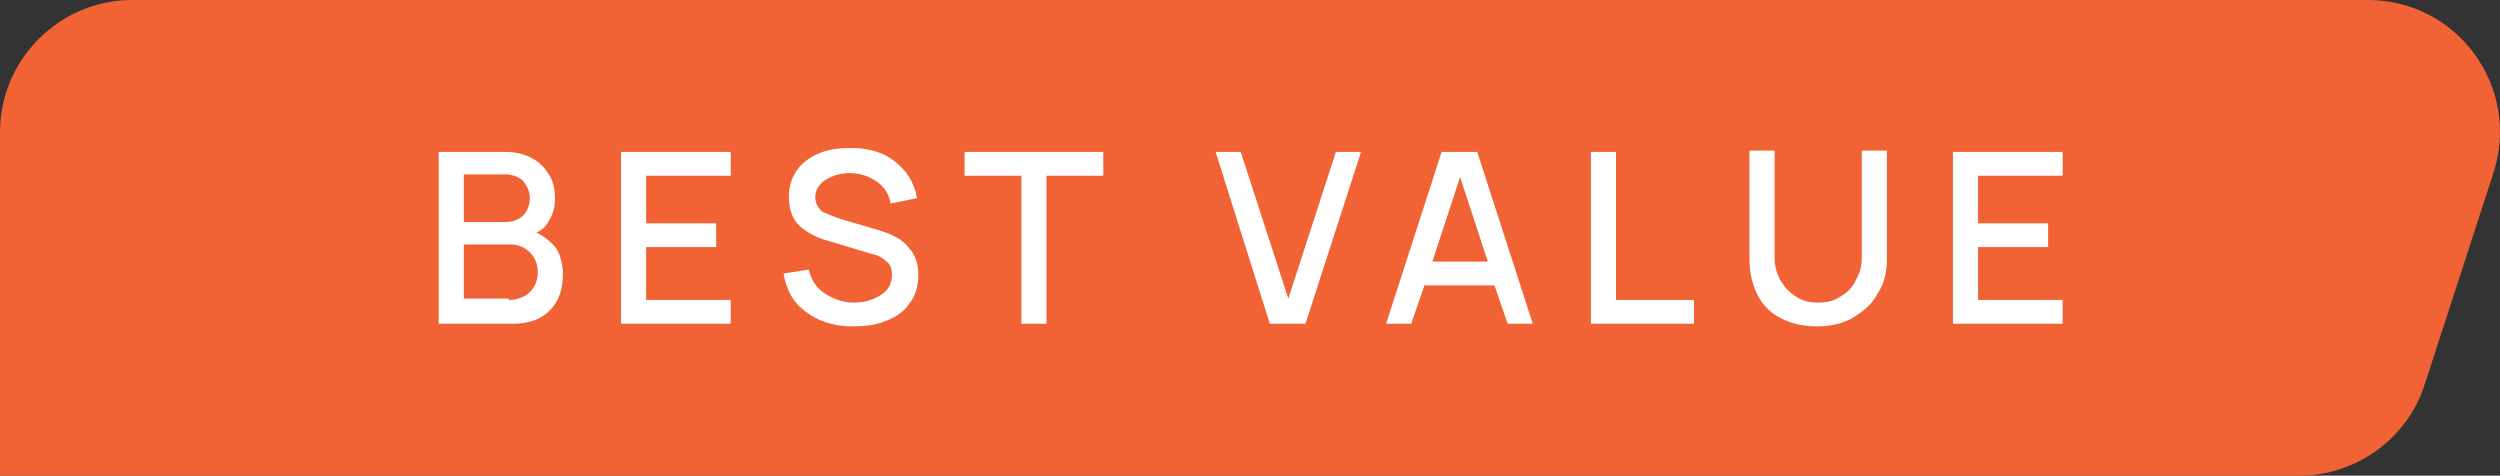 <svg xmlns="http://www.w3.org/2000/svg" xmlns:xlink="http://www.w3.org/1999/xlink" id="Layer_1" x="0px" y="0px" viewBox="0 0 189.2 36" style="enable-background:new 0 0 189.2 36;" xml:space="preserve"><rect x="0" y="0" width="189.2" height="36" fill="#333333" stroke="none"/> <style type="text/css"> .st0{fill:#F16334;} .st1{fill:#FFFFFF;} .st2{fill:#2F80ED;} </style> <path class="st0" d="M0,10C0,4.5,4.5,0,10,0h169.2c6.8,0,11.6,6.6,9.5,13.1l-5.2,16c-1.3,4.1-5.2,6.9-9.5,6.9H0V10z"></path> <path class="st1" d="M40.6,17.6c0.6,0.3,1.1,0.7,1.5,1.2c0.3,0.5,0.5,1.2,0.5,1.9c0,1.2-0.3,2.1-1,2.8c-0.7,0.7-1.6,1-2.8,1h-5.6 v-13h5.1c0.8,0,1.5,0.2,2,0.5c0.6,0.3,1,0.8,1.3,1.3c0.3,0.5,0.4,1.1,0.4,1.7c0,0.6-0.1,1.1-0.4,1.6C41.4,17,41.1,17.4,40.6,17.6z M35.1,16.8h3.2c0.5,0,1-0.2,1.3-0.5c0.3-0.3,0.5-0.8,0.5-1.3c0-0.5-0.2-0.9-0.5-1.3c-0.3-0.3-0.8-0.5-1.3-0.5h-3.2V16.8z M38.5,22.7c0.6,0,1.2-0.2,1.6-0.6c0.4-0.4,0.6-0.9,0.6-1.5c0-0.6-0.2-1.1-0.6-1.5c-0.4-0.4-0.9-0.6-1.5-0.6h-3.5v4.1H38.5z M47,11.5h8.3v1.8h-6.4v3.6h5.3v1.8h-5.3v4h6.4v1.8H47V11.5z M64.5,24.7c-1.4,0-2.6-0.4-3.5-1.1c-1-0.7-1.5-1.7-1.7-2.9l1.9-0.3 c0.2,0.8,0.6,1.4,1.2,1.8s1.4,0.7,2.2,0.7c0.8,0,1.5-0.2,2.1-0.6c0.6-0.4,0.8-0.9,0.8-1.5c0-0.4-0.1-0.8-0.4-1 c-0.3-0.3-0.7-0.5-1.2-0.6l-3.3-1c-0.8-0.2-1.5-0.6-2.1-1.1c-0.5-0.5-0.8-1.2-0.8-2.2c0-0.8,0.2-1.4,0.6-2c0.4-0.6,1-1,1.7-1.3 c0.7-0.3,1.5-0.4,2.4-0.4c1.3,0,2.4,0.3,3.3,1c0.9,0.7,1.5,1.6,1.7,2.8l-2,0.4c-0.1-0.7-0.5-1.3-1.1-1.7c-0.6-0.4-1.3-0.6-2-0.6 c-0.7,0-1.3,0.2-1.8,0.5c-0.5,0.3-0.8,0.8-0.8,1.3c0,0.5,0.2,0.8,0.5,1.1c0.4,0.2,0.9,0.4,1.5,0.6l2.4,0.7c0.6,0.2,1.1,0.3,1.6,0.6 c0.5,0.2,0.9,0.6,1.2,1c0.4,0.5,0.6,1.1,0.6,1.9c0,0.8-0.2,1.6-0.7,2.2c-0.4,0.6-1,1-1.8,1.3C66.3,24.6,65.5,24.7,64.5,24.7z M77.3,13.3H73v-1.8h10.5v1.8h-4.3v11.2h-1.9V13.3z M92,11.5h1.9l3.6,11.1l3.6-11.1h1.9l-4.2,13h-2.7L92,11.5z M114.1,24.5l-1-2.9 h-5.3l-1,2.9h-1.9l4.2-13h2.7l4.2,13H114.1z M108.4,19.8h4.2l-2.1-6.4L108.4,19.8z M120.4,11.5h1.9v11.2h5.9v1.8h-7.8V11.5z M137.5,24.7c-1,0-1.9-0.2-2.7-0.6c-0.8-0.4-1.4-1-1.8-1.8c-0.4-0.8-0.6-1.7-0.6-2.7v-8.2l1.9,0v8.1c0,0.7,0.2,1.3,0.5,1.8 c0.3,0.5,0.7,0.9,1.2,1.2c0.5,0.3,1,0.4,1.6,0.4c0.6,0,1.1-0.1,1.6-0.4c0.5-0.3,0.9-0.6,1.2-1.2c0.3-0.5,0.5-1.1,0.5-1.8v-8.1h1.9 v8.2c0,1-0.2,1.9-0.7,2.6c-0.4,0.8-1,1.3-1.8,1.8S138.5,24.7,137.5,24.7z M147.8,11.5h8.3v1.8h-6.4v3.6h5.3v1.8h-5.3v4h6.4v1.8h-8.3 V11.5z"></path> </svg>